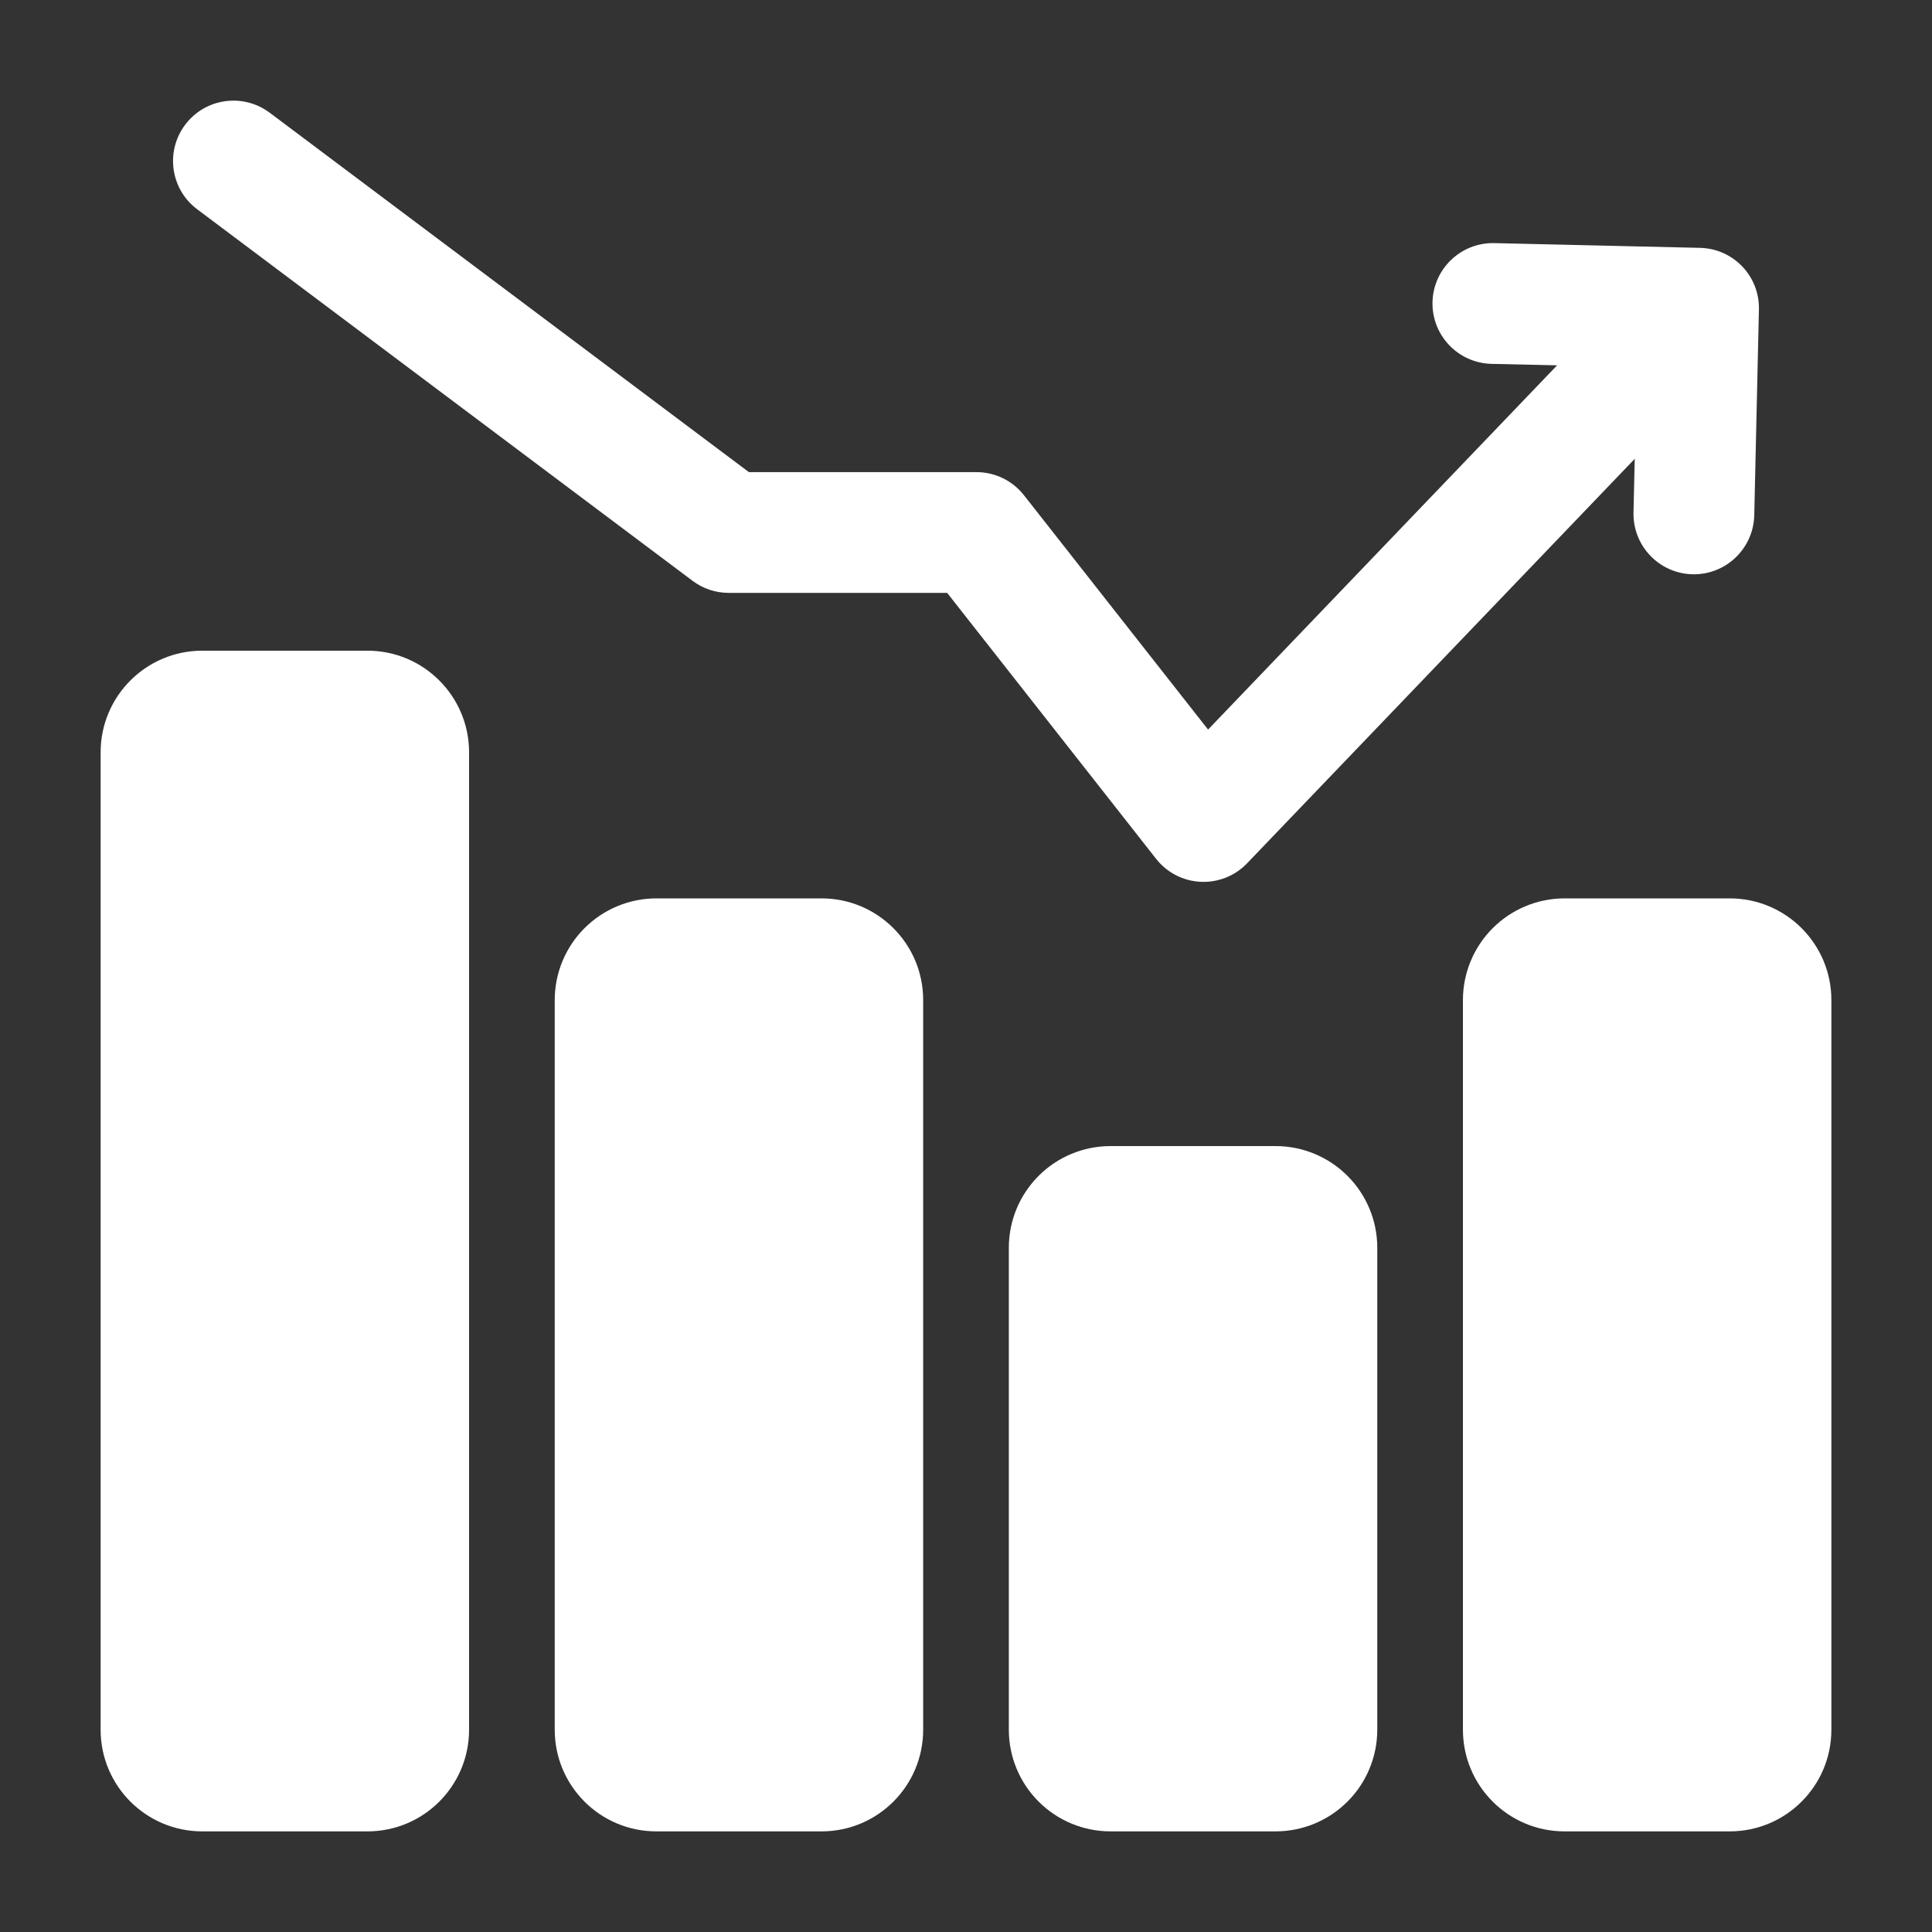 <svg xmlns="http://www.w3.org/2000/svg" clip-rule="evenodd" fill-rule="evenodd" height="512" stroke-linejoin="round" stroke-miterlimit="2" viewBox="0 0 24 24" width="512">

<rect x="0" y="0" width="24" height="24" fill="#333333" stroke="none"/>

<g id="Icon">
<path d="m21.792 6.401c-.01.414-.353.742-.767.733-.414-.01-.742-.353-.733-.767l.041-1.806-1.805-.041c-.414-.01-.742-.353-.733-.767.01-.414.353-.742.767-.733l2.556.059c.414.009.742.352.732.766z" fill="white"/>
<path d="m5.827 9.346v12.141c0 .698-.565 1.263-1.263 1.263h-2.051c-.698 0-1.263-.565-1.263-1.263v-12.141c0-.697.565-1.263 1.263-1.263h2.051c.698 0 1.263.566 1.263 1.263z" fill="white"/>
<path d="m17.109 15.5v5.987c0 .335-.133.656-.37.893s-.558.37-.893.37h-2.051c-.335 0-.656-.133-.893-.37s-.37-.558-.37-.893v-5.987c0-.335.133-.656.37-.893s.558-.37.893-.37h2.051c.335 0 .656.133.893.37s.37.558.37.893z" fill="white"/>
<path d="m11.468 12.423v9.064c0 .698-.565 1.263-1.263 1.263h-2.051c-.698 0-1.263-.565-1.263-1.263v-9.064c0-.335.133-.656.37-.893s.558-.37.893-.37h2.051c.698 0 1.263.566 1.263 1.263z" fill="white"/>
<path d="m22.75 12.423v9.064c0 .698-.565 1.263-1.263 1.263h-2.051c-.698 0-1.263-.565-1.263-1.263v-9.064c0-.335.133-.656.37-.893s.558-.37.893-.37h2.051c.698 0 1.263.566 1.263 1.263z" fill="white"/>
<path d="m2.45 2.6c-.332-.248-.399-.719-.15-1.05.248-.331.718-.398 1.05-.15l5.953 4.465h2.827c.231 0 .448.106.59.287l2.287 2.911 5.3-5.531c.286-.299.761-.309 1.06-.022.299.286.309.761.023 1.06l-5.898 6.154c-.15.157-.361.241-.578.23-.217-.01-.419-.115-.553-.286l-2.595-3.303h-2.713c-.162 0-.32-.052-.45-.15z" fill="white"/>

</g></svg>